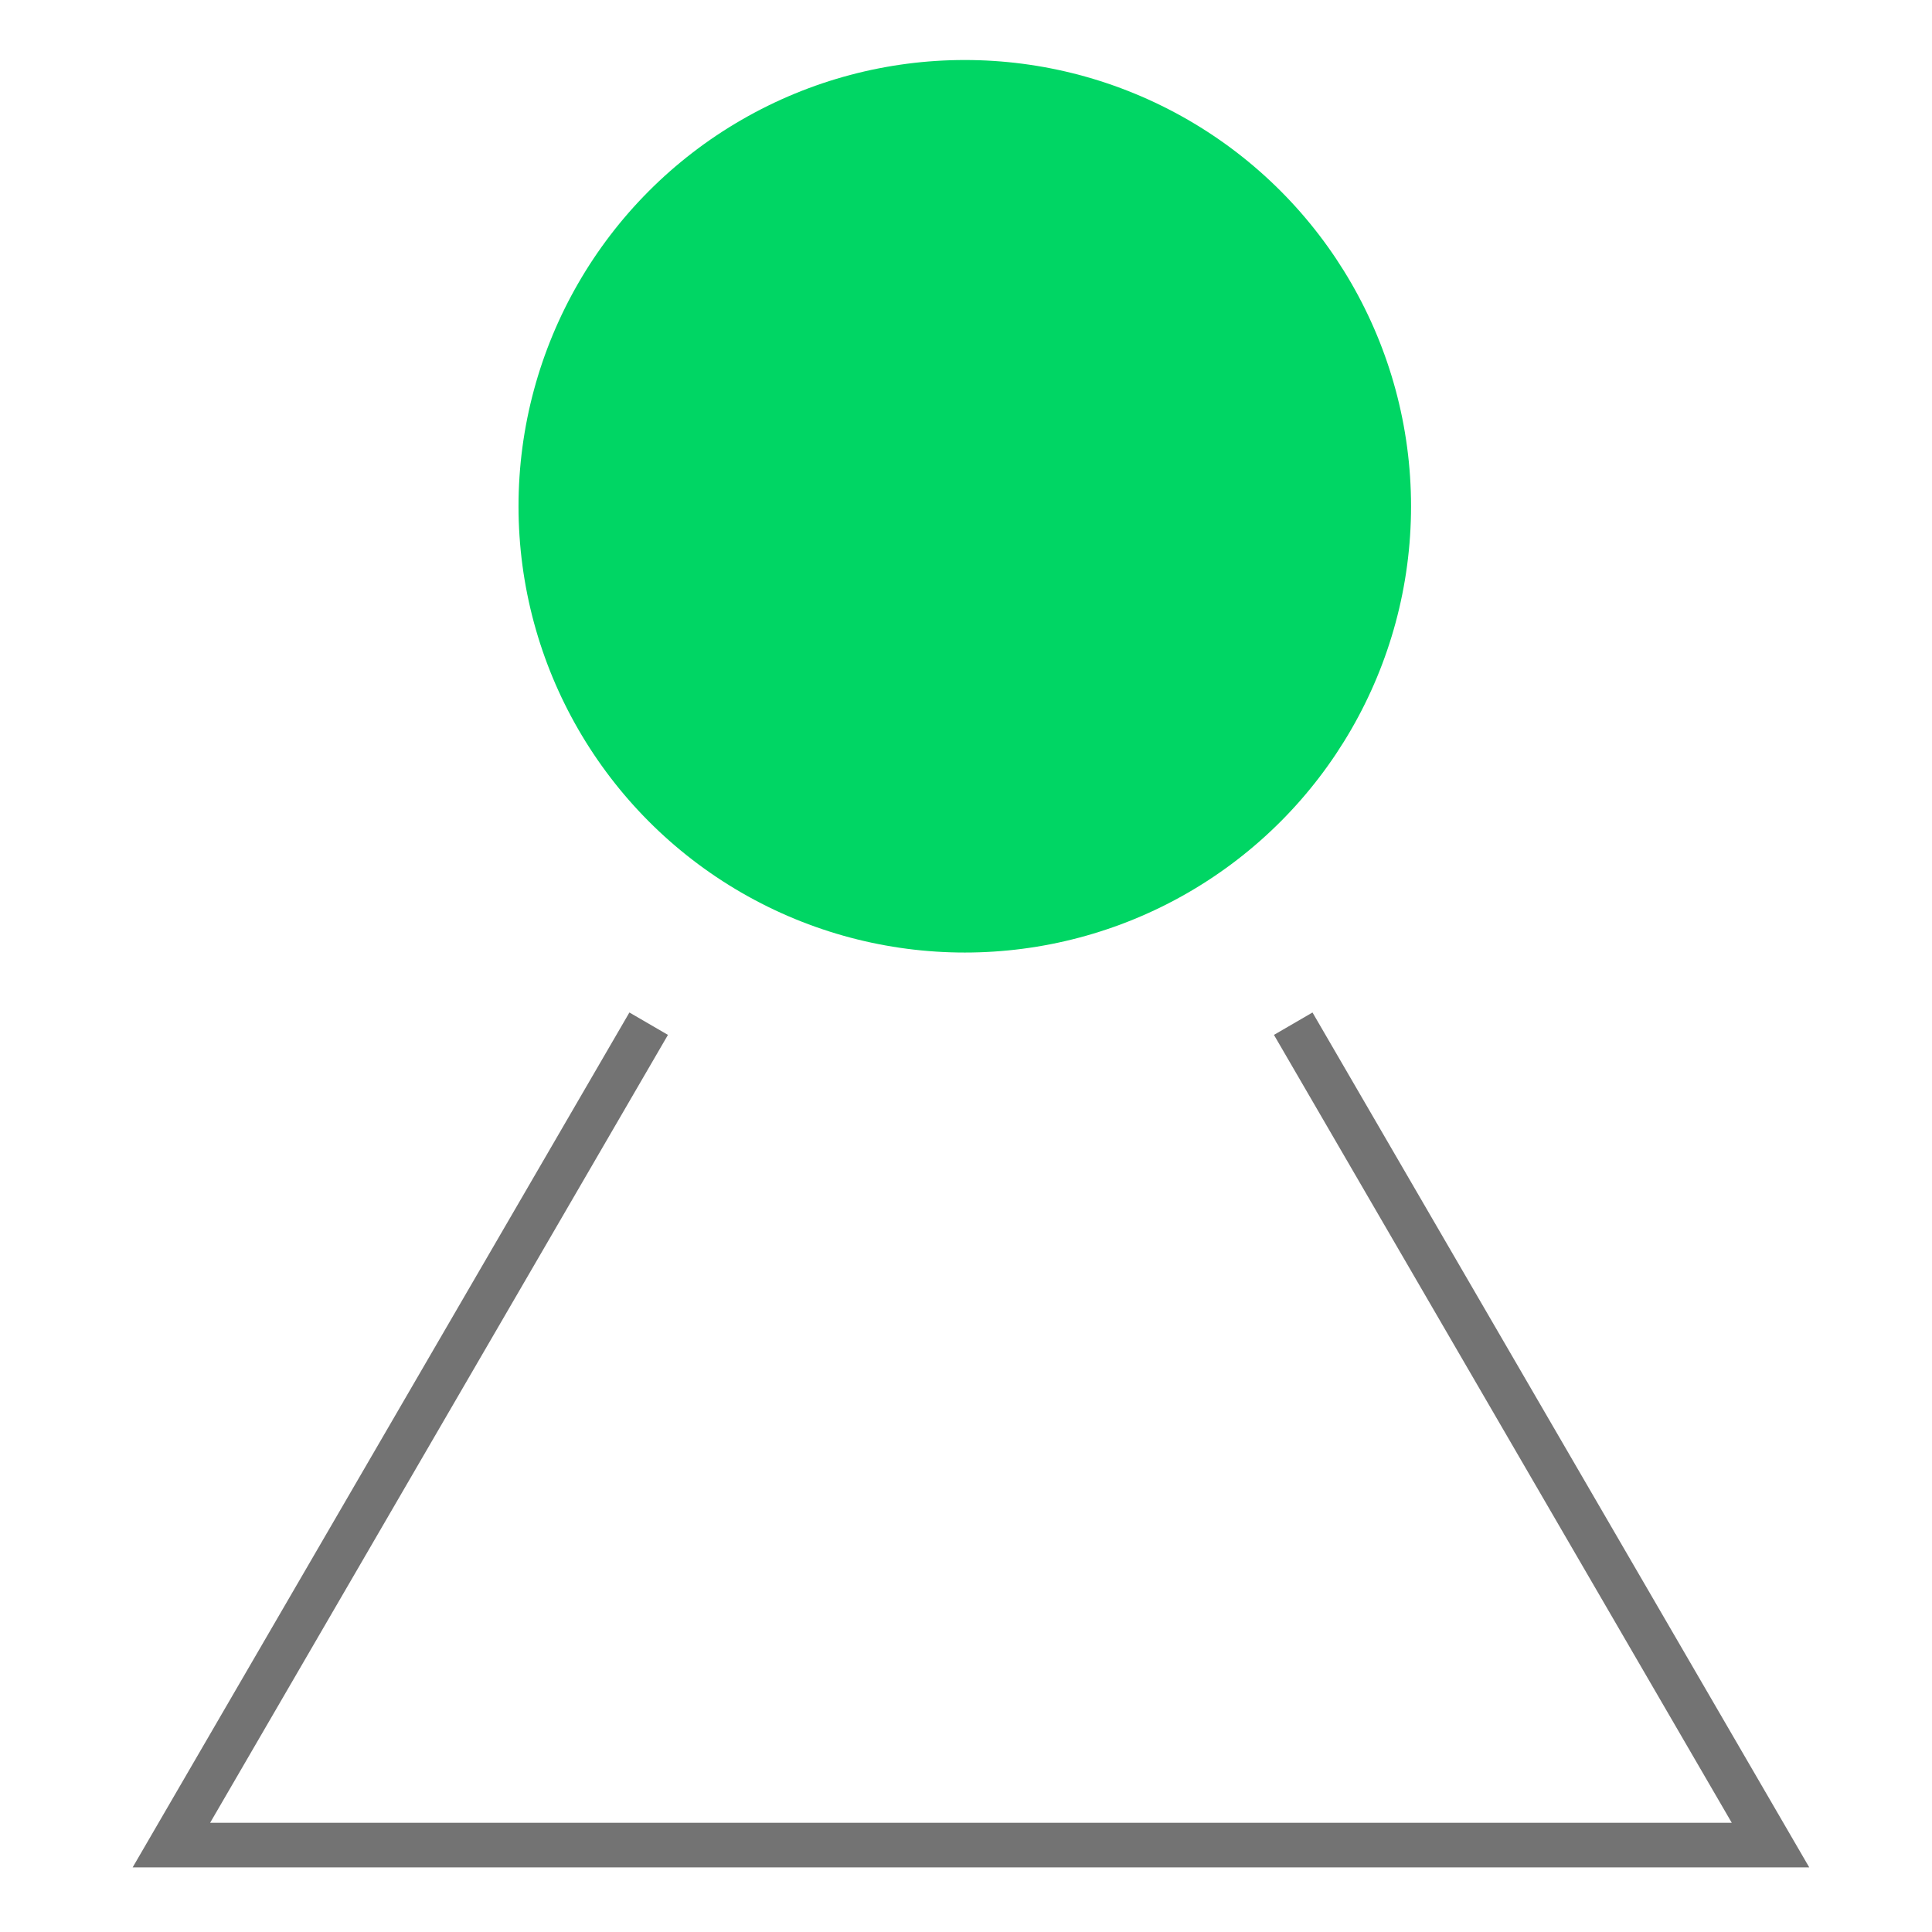 <svg width="65" height="65" viewBox="0 0 65 65" fill="none" xmlns="http://www.w3.org/2000/svg">
<path d="M21.824 34.441L5.766 62.076H59.567C53.205 51.127 48.536 43.092 43.509 34.441" stroke="#737373" stroke-width="1.5"/>
<circle cx="32.459" cy="17.033" r="15.014" fill="#00D664"/>
</svg>
